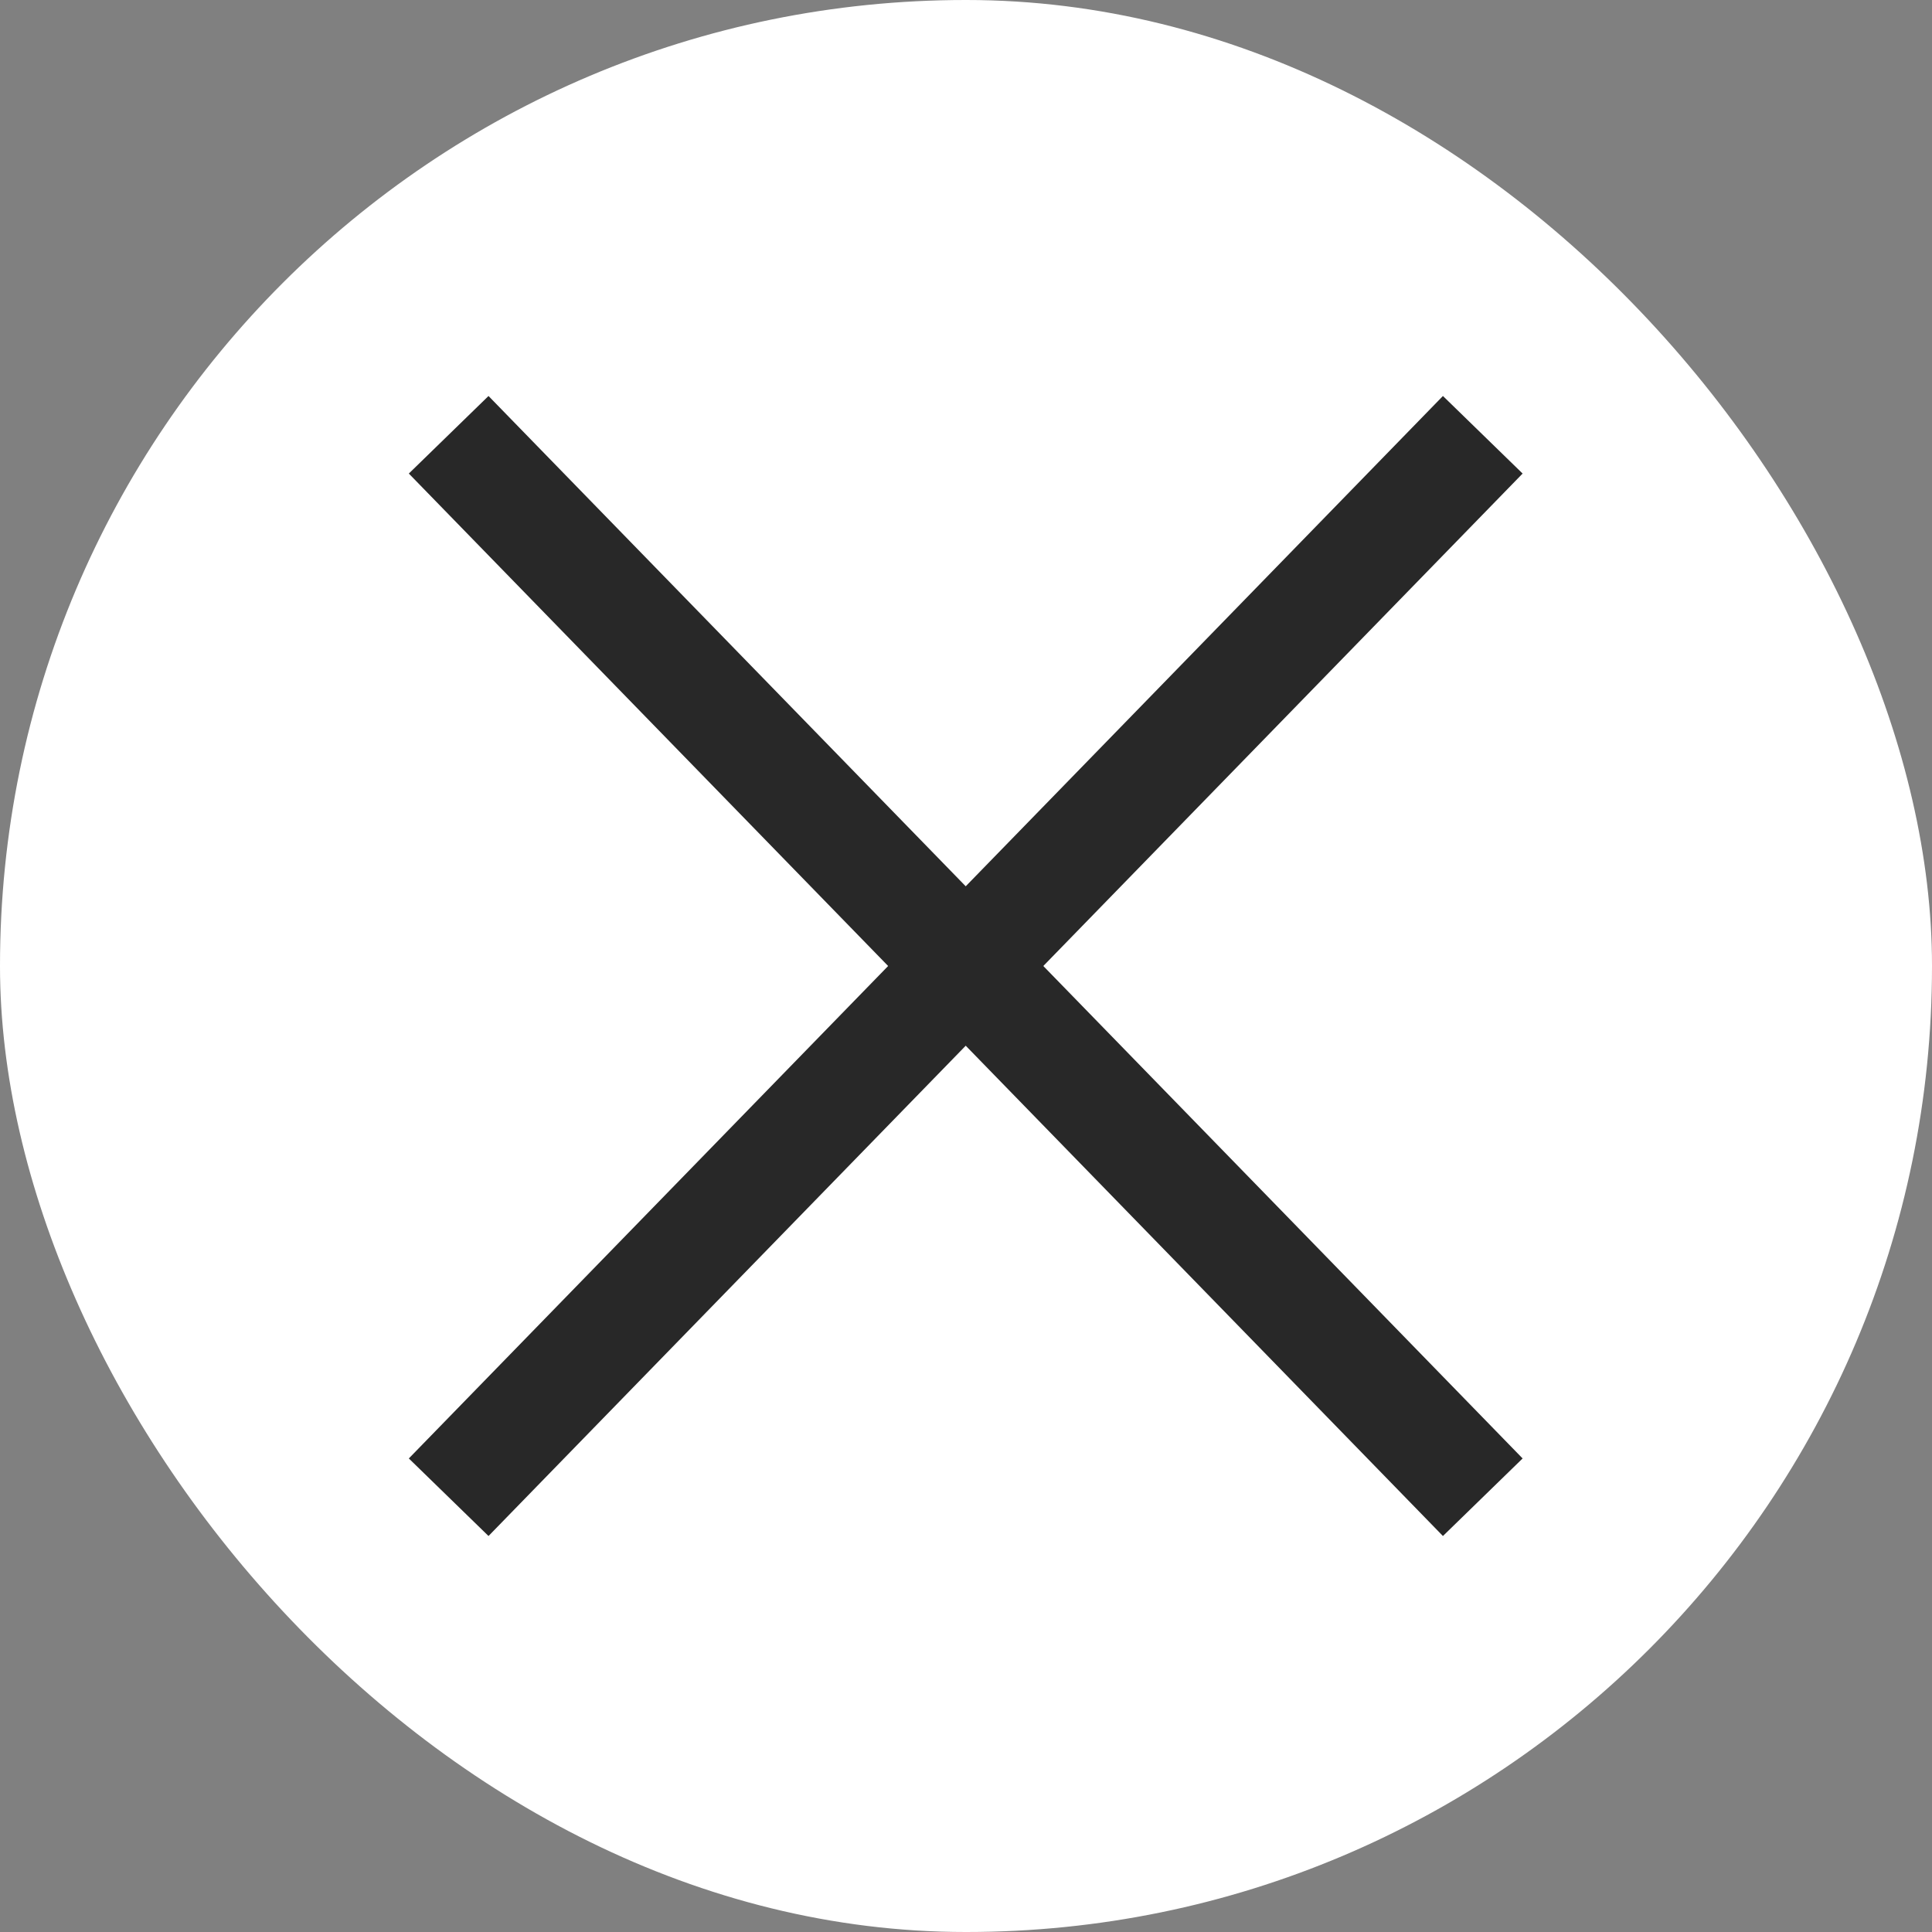 <?xml version="1.0" encoding="UTF-8"?>
<svg id="Layer_2" xmlns="http://www.w3.org/2000/svg" viewBox="0 0 34.75 34.75">
  <rect x="0" y="0" width="34.75" height="34.75" fill="#808080" stroke="none"/>
  <defs>
    <style>
      .cls-1 {
        fill: none;
        stroke: #282828;
        stroke-miterlimit: 10;
        stroke-width: 2px;
      }

      .cls-2 {
        fill: #fff;
      }
    </style>
  </defs>
  <g id="Diseño">
    <g>
      <rect class="cls-2" x="0" y="0" width="34.75" height="34.75" rx="17.37" ry="17.37"/>
      <g>
        <line class="cls-1" x1="8.07" y1="7.82" x2="26.67" y2="26.93"/>
        <line class="cls-1" x1="8.07" y1="26.93" x2="26.67" y2="7.82"/>
      </g>
    </g>
  </g>
</svg>